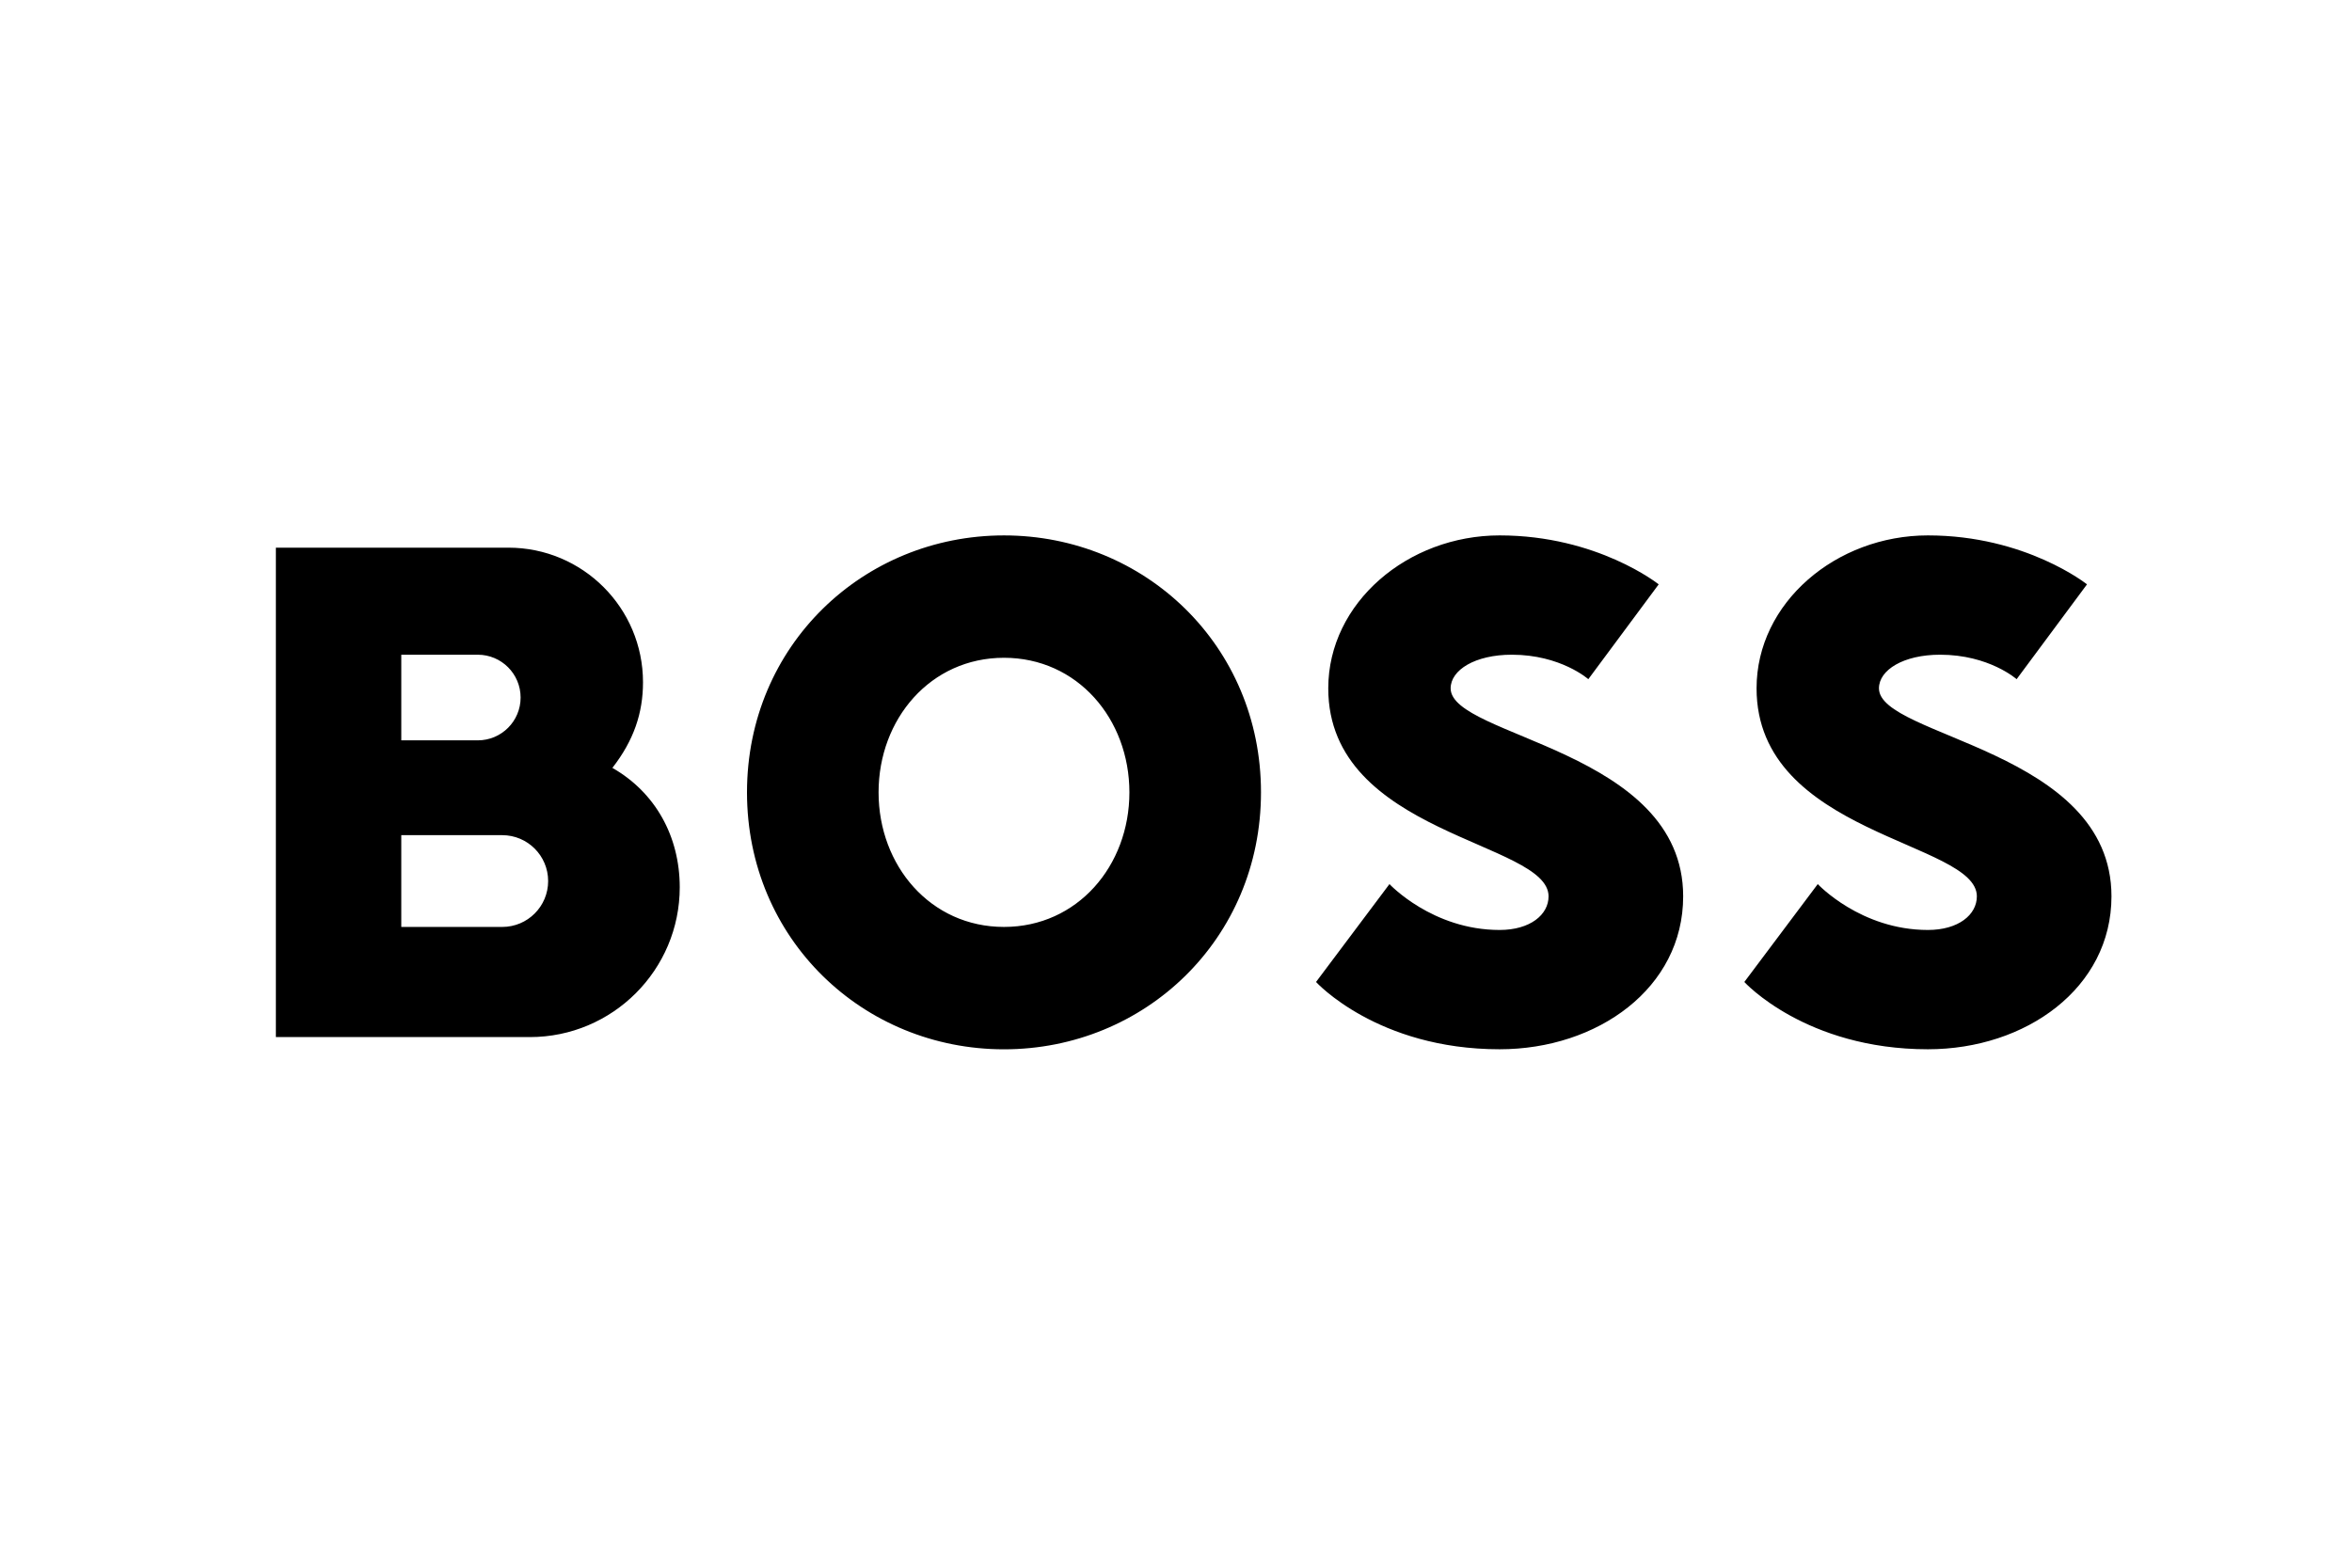 <?xml version="1.0" encoding="utf-8"?>
<!-- Generator: Adobe Illustrator 16.0.3, SVG Export Plug-In . SVG Version: 6.00 Build 0)  -->
<!DOCTYPE svg PUBLIC "-//W3C//DTD SVG 1.1//EN" "http://www.w3.org/Graphics/SVG/1.1/DTD/svg11.dtd">
<svg version="1.1" id="hugo-boss" xmlns="http://www.w3.org/2000/svg" xmlns:xlink="http://www.w3.org/1999/xlink" x="0px" y="0px"
	 width="300px" height="200px" viewBox="0 0 300 200" enable-background="new 0 0 300 200" xml:space="preserve">
<g>
	<defs>
		<rect id="SVGID_1_" x="35.187" y="68.306" width="234.134" height="65.563"/>
	</defs>
	<clipPath id="SVGID_2_">
		<use xlink:href="#SVGID_1_"  overflow="visible"/>
	</clipPath>
	<path clip-path="url(#SVGID_2_)" d="M128.059,83.917c-9.366,0-15.996,7.803-15.996,17.169s6.635,17.169,15.996,17.169
		c9.367,0,15.997-7.803,15.997-17.169S137.426,83.917,128.059,83.917 M128.059,133.868c-17.952,0-32.779-14.048-32.779-32.781
		c0-18.728,14.827-32.781,32.779-32.781s32.781,14.047,32.781,32.781C160.84,119.814,146.011,133.868,128.059,133.868
		 M197.52,114.352c0,2.341-2.34,4.29-6.245,4.29c-8.585,0-14.047-5.854-14.047-5.854l-9.367,12.489c0,0,7.804,8.585,23.414,8.585
		c12.49,0,23.415-7.803,23.415-19.51c0-18.733-29.659-20.292-29.659-26.537c0-2.34,3.122-4.29,7.803-4.29
		c6.244,0,9.758,3.123,9.758,3.123l8.976-12.098c0,0-7.802-6.245-20.292-6.245c-11.706,0-21.854,8.585-21.854,19.51
		C169.42,106.549,197.52,107.332,197.52,114.352 M78.111,97.964c2.731-3.513,3.904-6.999,3.904-10.925
		c0-9.483-7.688-17.17-17.17-17.17H35.187v62.439h32.39c10.562,0,19.125-8.563,19.125-19.119
		C86.696,106.671,83.573,101.087,78.111,97.964 M51.184,83.526h9.757c3.018,0,5.463,2.445,5.463,5.463
		c0,3.018-2.445,5.462-5.463,5.462h-9.757V83.526z M64.063,118.256h-12.88v-11.708h12.88c3.232,0,5.853,2.622,5.853,5.854
		C69.917,115.636,67.296,118.256,64.063,118.256 M252.15,114.352c0,2.341-2.34,4.29-6.244,4.29c-8.585,0-14.048-5.854-14.048-5.854
		l-9.366,12.489c0,0,7.803,8.585,23.414,8.585c12.489,0,23.414-7.803,23.414-19.51c0-18.733-29.658-20.292-29.658-26.537
		c0-2.34,3.122-4.29,7.802-4.29c6.245,0,9.758,3.123,9.758,3.123l8.977-12.098c0,0-7.803-6.245-20.292-6.245
		c-11.707,0-21.855,8.585-21.855,19.51C224.056,106.549,252.15,107.332,252.15,114.352"/>
</g>
</svg>
